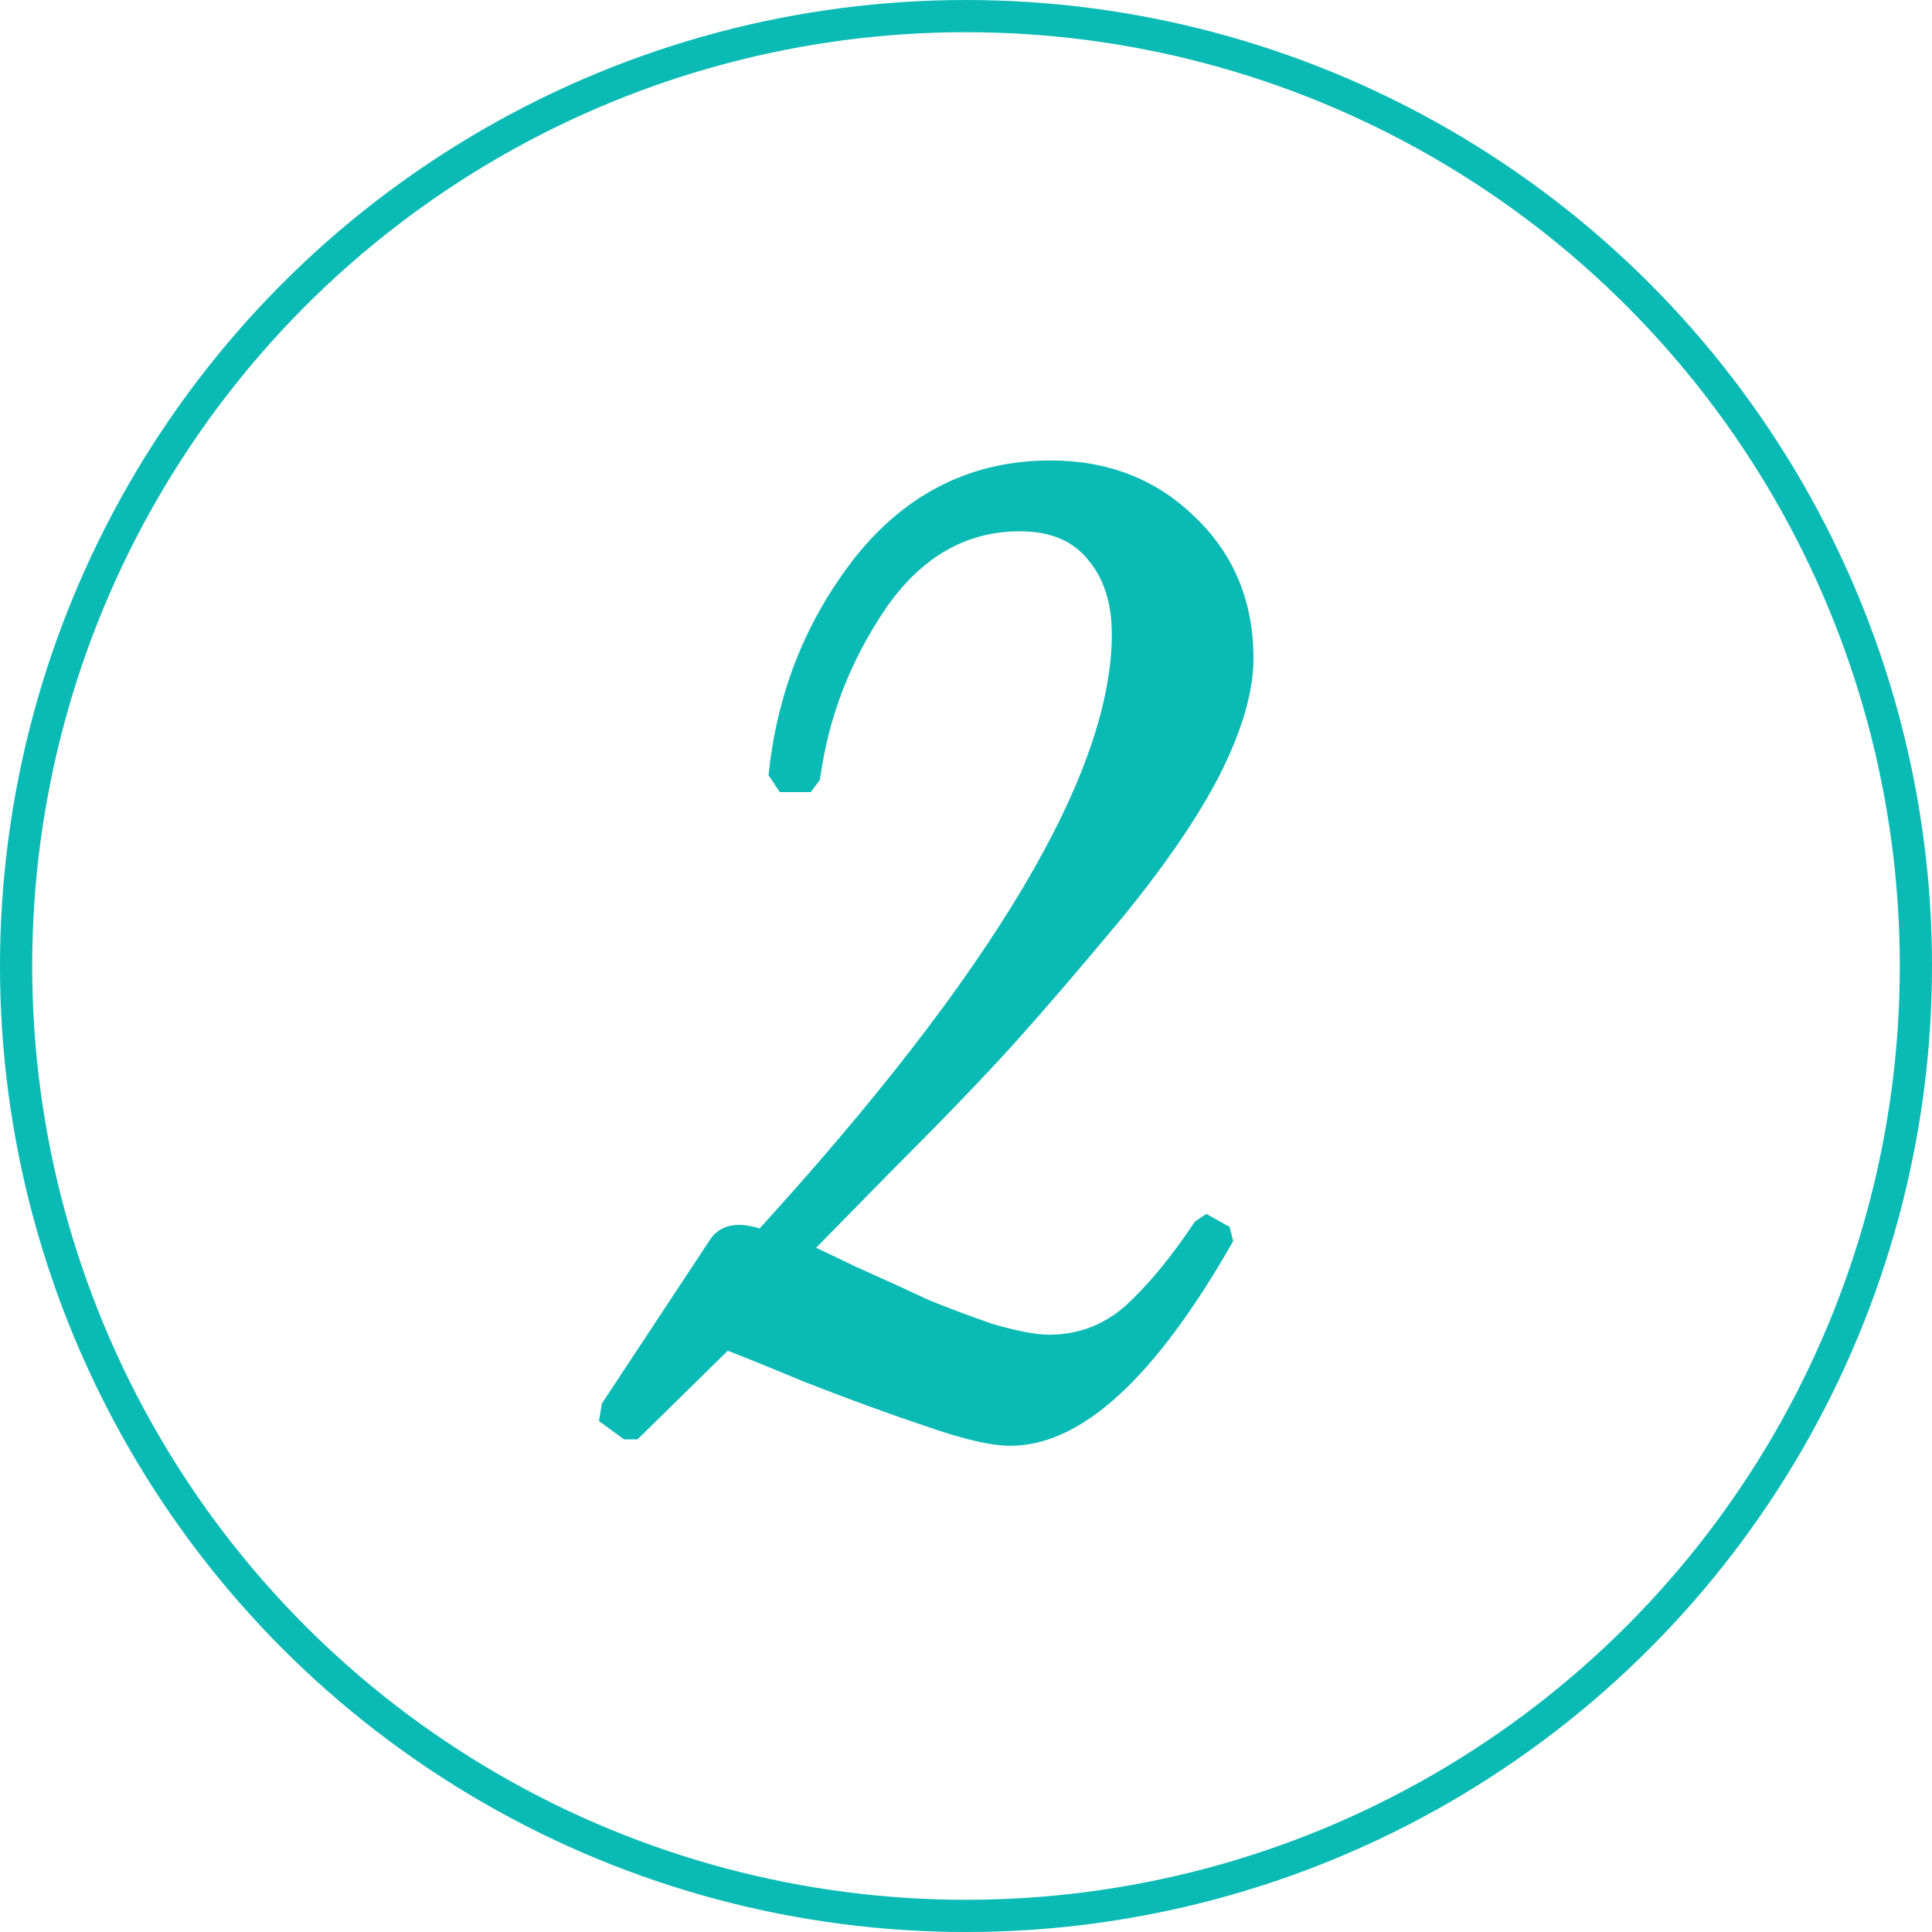 <?xml version="1.0" encoding="UTF-8"?> <svg xmlns="http://www.w3.org/2000/svg" width="60" height="60" viewBox="0 0 60 60" fill="none"> <circle cx="30" cy="30" r="29.5" stroke="#0ABAB5"></circle> <path d="M38.628 20.45C38.628 21.417 38.294 22.567 37.628 23.9C36.961 25.2 35.961 26.667 34.628 28.3C33.294 29.9 32.178 31.2 31.278 32.2C30.378 33.2 29.094 34.533 27.428 36.2C25.794 37.867 24.928 38.75 24.828 38.85C24.928 38.883 25.461 39.133 26.428 39.6C27.394 40.033 28.161 40.383 28.728 40.65C29.294 40.883 29.961 41.133 30.728 41.4C31.528 41.633 32.144 41.75 32.578 41.75C33.544 41.75 34.394 41.433 35.128 40.8C35.861 40.133 36.594 39.25 37.328 38.15L37.478 38.05L37.928 38.3L37.978 38.5C35.644 42.567 33.444 44.6 31.378 44.6C30.811 44.6 29.961 44.4 28.828 44C27.728 43.633 26.494 43.183 25.128 42.65C23.761 42.083 22.894 41.733 22.528 41.6L19.678 44.4H19.478L18.928 44L18.978 43.7L22.278 38.7C22.511 38.3 22.978 38.233 23.678 38.5C31.111 30.367 34.828 24.1 34.828 19.7C34.828 18.667 34.561 17.833 34.028 17.2C33.494 16.533 32.711 16.2 31.678 16.2C29.911 16.2 28.444 17.033 27.278 18.7C26.144 20.367 25.444 22.167 25.178 24.1L25.028 24.3H24.378L24.178 24C24.444 21.533 25.328 19.35 26.828 17.45C28.361 15.55 30.294 14.6 32.628 14.6C34.328 14.6 35.744 15.15 36.878 16.25C38.044 17.35 38.628 18.75 38.628 20.45Z" fill="#0ABAB5"></path> <path d="M37.628 23.9L37.895 24.037L37.896 24.034L37.628 23.9ZM34.628 28.3L34.858 28.492L34.86 28.49L34.628 28.3ZM31.278 32.2L31.055 31.999H31.055L31.278 32.2ZM27.428 36.2L27.216 35.988L27.213 35.99L27.428 36.2ZM24.828 38.85L24.616 38.638L24.272 38.981L24.733 39.135L24.828 38.85ZM26.428 39.6L26.297 39.87L26.305 39.874L26.428 39.6ZM28.728 40.65L28.6 40.921L28.607 40.925L28.613 40.927L28.728 40.65ZM30.728 41.4L30.629 41.683L30.636 41.686L30.644 41.688L30.728 41.4ZM35.128 40.8L35.324 41.027L35.33 41.022L35.128 40.8ZM37.328 38.15L37.161 37.9L37.111 37.934L37.078 37.984L37.328 38.15ZM37.478 38.05L37.623 37.788L37.464 37.699L37.311 37.8L37.478 38.05ZM37.928 38.3L38.219 38.227L38.187 38.101L38.073 38.038L37.928 38.3ZM37.978 38.5L38.238 38.649L38.298 38.544L38.269 38.427L37.978 38.5ZM28.828 44L28.928 43.717L28.923 43.715L28.828 44ZM25.128 42.65L25.013 42.927L25.019 42.929L25.128 42.65ZM22.528 41.6L22.63 41.318L22.452 41.253L22.317 41.386L22.528 41.6ZM19.678 44.4V44.7H19.8L19.888 44.614L19.678 44.4ZM19.478 44.4L19.301 44.643L19.38 44.7H19.478V44.4ZM18.928 44L18.632 43.951L18.601 44.134L18.751 44.243L18.928 44ZM18.978 43.7L18.727 43.535L18.692 43.588L18.682 43.651L18.978 43.7ZM22.278 38.7L22.528 38.865L22.533 38.858L22.537 38.851L22.278 38.7ZM23.678 38.5L23.571 38.78L23.762 38.853L23.899 38.702L23.678 38.5ZM34.028 17.2L33.793 17.387L33.798 17.393L34.028 17.2ZM27.278 18.7L27.032 18.528L27.03 18.531L27.278 18.7ZM25.178 24.1L25.418 24.28L25.464 24.218L25.475 24.141L25.178 24.1ZM25.028 24.3V24.6H25.178L25.268 24.48L25.028 24.3ZM24.378 24.3L24.128 24.466L24.217 24.6H24.378V24.3ZM24.178 24L23.88 23.968L23.868 24.076L23.928 24.166L24.178 24ZM26.828 17.45L26.594 17.262L26.592 17.264L26.828 17.45ZM36.878 16.25L36.669 16.465L36.672 16.468L36.878 16.25ZM38.328 20.45C38.328 21.352 38.016 22.454 37.359 23.766L37.896 24.034C38.573 22.68 38.928 21.482 38.928 20.45H38.328ZM37.361 23.763C36.707 25.038 35.721 26.487 34.395 28.11L34.86 28.49C36.202 26.847 37.215 25.362 37.895 24.037L37.361 23.763ZM34.397 28.108C33.065 29.706 31.951 31.003 31.055 31.999L31.501 32.401C32.404 31.397 33.524 30.094 34.858 28.492L34.397 28.108ZM31.055 31.999C30.16 32.994 28.881 34.323 27.216 35.988L27.64 36.412C29.308 34.744 30.596 33.406 31.501 32.401L31.055 31.999ZM27.213 35.99C25.579 37.658 24.714 38.539 24.616 38.638L25.04 39.062C25.141 38.961 26.01 38.075 27.642 36.41L27.213 35.99ZM24.733 39.135C24.732 39.134 24.735 39.135 24.742 39.138C24.749 39.141 24.758 39.144 24.769 39.149C24.793 39.159 24.823 39.172 24.861 39.19C24.938 39.224 25.043 39.272 25.175 39.334C25.441 39.458 25.814 39.637 26.297 39.87L26.558 39.33C26.075 39.096 25.698 38.917 25.43 38.791C25.173 38.67 24.994 38.589 24.923 38.565L24.733 39.135ZM26.305 39.874C27.271 40.307 28.036 40.656 28.6 40.921L28.855 40.379C28.286 40.111 27.518 39.76 26.55 39.326L26.305 39.874ZM28.613 40.927C29.187 41.163 29.859 41.415 30.629 41.683L30.826 41.117C30.063 40.851 29.402 40.603 28.842 40.373L28.613 40.927ZM30.644 41.688C31.451 41.923 32.101 42.05 32.578 42.05V41.45C32.188 41.45 31.605 41.343 30.812 41.112L30.644 41.688ZM32.578 42.05C33.617 42.05 34.536 41.707 35.324 41.027L34.932 40.573C34.253 41.159 33.472 41.45 32.578 41.45V42.05ZM35.33 41.022C36.086 40.334 36.835 39.431 37.577 38.316L37.078 37.984C36.354 39.069 35.636 39.932 34.926 40.578L35.33 41.022ZM37.494 38.4L37.644 38.3L37.311 37.8L37.161 37.9L37.494 38.4ZM37.332 38.312L37.782 38.562L38.073 38.038L37.623 37.788L37.332 38.312ZM37.637 38.373L37.687 38.573L38.269 38.427L38.219 38.227L37.637 38.373ZM37.718 38.351C36.559 40.371 35.443 41.867 34.374 42.855C33.305 43.843 32.308 44.3 31.378 44.3V44.9C32.514 44.9 33.651 44.34 34.781 43.295C35.913 42.25 37.064 40.696 38.238 38.649L37.718 38.351ZM31.378 44.3C30.866 44.3 30.057 44.116 28.928 43.717L28.728 44.283C29.866 44.684 30.757 44.9 31.378 44.9V44.3ZM28.923 43.715C27.828 43.351 26.6 42.903 25.237 42.37L25.019 42.929C26.389 43.464 27.627 43.916 28.733 44.285L28.923 43.715ZM25.243 42.373C23.878 41.807 23.005 41.454 22.63 41.318L22.425 41.882C22.784 42.013 23.644 42.36 25.013 42.927L25.243 42.373ZM22.317 41.386L19.468 44.186L19.888 44.614L22.738 41.814L22.317 41.386ZM19.678 44.1H19.478V44.7H19.678V44.1ZM19.654 44.157L19.104 43.757L18.751 44.243L19.301 44.643L19.654 44.157ZM19.224 44.049L19.274 43.749L18.682 43.651L18.632 43.951L19.224 44.049ZM19.228 43.865L22.528 38.865L22.027 38.535L18.727 43.535L19.228 43.865ZM22.537 38.851C22.606 38.732 22.701 38.668 22.845 38.647C23.007 38.624 23.243 38.656 23.571 38.78L23.785 38.22C23.412 38.078 23.065 38.009 22.76 38.053C22.438 38.099 22.182 38.268 22.019 38.549L22.537 38.851ZM23.899 38.702C27.623 34.627 30.426 31.011 32.298 27.853C34.168 24.701 35.128 21.978 35.128 19.7H34.528C34.528 21.822 33.629 24.433 31.782 27.547C29.938 30.656 27.165 34.239 23.456 38.298L23.899 38.702ZM35.128 19.7C35.128 18.614 34.846 17.707 34.257 17.007L33.798 17.393C34.276 17.96 34.528 18.719 34.528 19.7H35.128ZM34.262 17.013C33.66 16.26 32.781 15.9 31.678 15.9V16.5C32.641 16.5 33.329 16.807 33.794 17.387L34.262 17.013ZM31.678 15.9C29.797 15.9 28.245 16.795 27.032 18.528L27.523 18.872C28.644 17.272 30.025 16.5 31.678 16.5V15.9ZM27.03 18.531C25.871 20.235 25.154 22.078 24.881 24.059L25.475 24.141C25.735 22.255 26.418 20.498 27.526 18.869L27.03 18.531ZM24.938 23.92L24.788 24.12L25.268 24.48L25.418 24.28L24.938 23.92ZM25.028 24H24.378V24.6H25.028V24ZM24.627 24.134L24.427 23.834L23.928 24.166L24.128 24.466L24.627 24.134ZM24.476 24.032C24.737 21.62 25.599 19.491 27.063 17.636L26.592 17.264C25.056 19.209 24.152 21.447 23.88 23.968L24.476 24.032ZM27.061 17.638C28.541 15.805 30.39 14.9 32.628 14.9V14.3C30.199 14.3 28.181 15.295 26.594 17.262L27.061 17.638ZM32.628 14.9C34.256 14.9 35.596 15.424 36.669 16.465L37.087 16.035C35.893 14.876 34.399 14.3 32.628 14.3V14.9ZM36.672 16.468C37.775 17.508 38.328 18.827 38.328 20.45H38.928C38.928 18.673 38.314 17.192 37.084 16.032L36.672 16.468Z" fill="#0ABAB5"></path> </svg> 